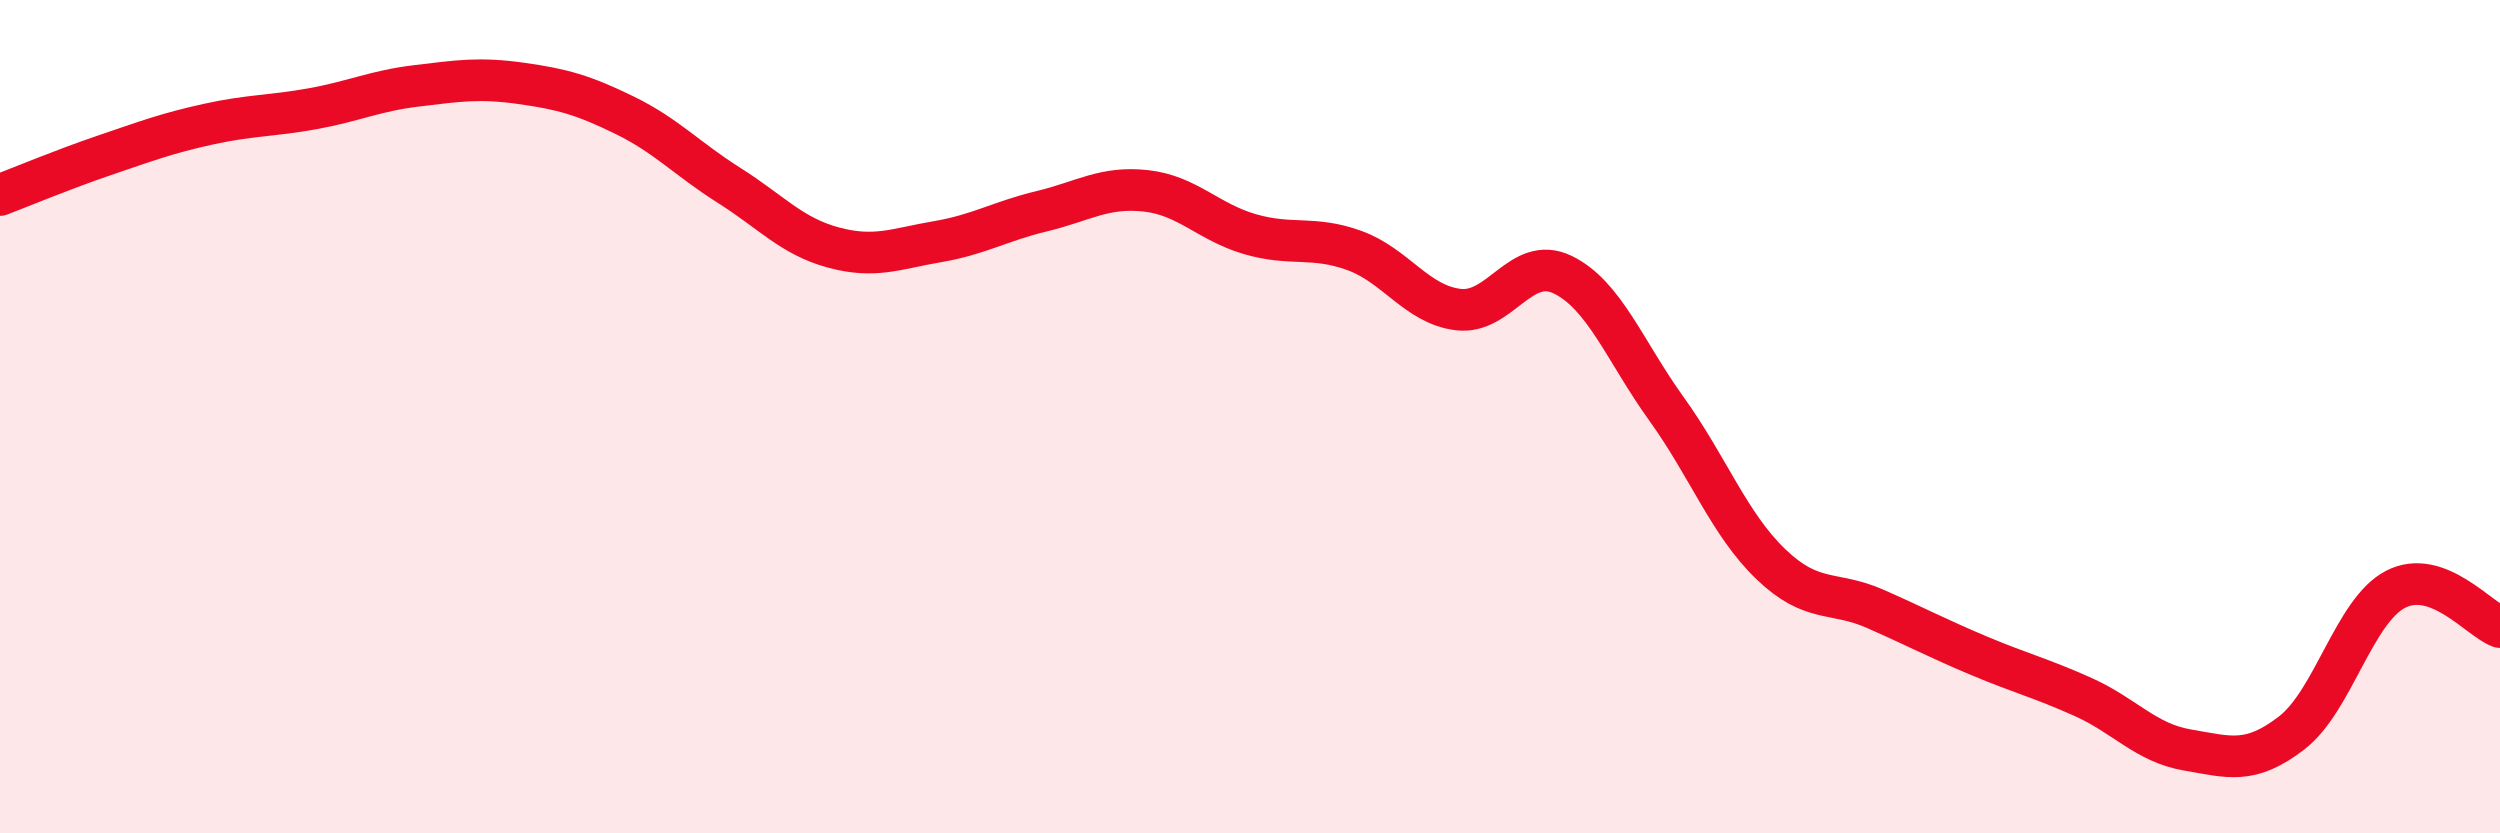 
    <svg width="60" height="20" viewBox="0 0 60 20" xmlns="http://www.w3.org/2000/svg">
      <path
        d="M 0,4.68 C 0.5,4.49 1.5,4.07 2.5,3.73 C 3.5,3.39 4,3.2 5,2.98 C 6,2.76 6.5,2.79 7.5,2.61 C 8.5,2.43 9,2.18 10,2.06 C 11,1.94 11.5,1.86 12.5,2 C 13.5,2.14 14,2.28 15,2.77 C 16,3.26 16.5,3.82 17.5,4.45 C 18.5,5.08 19,5.67 20,5.94 C 21,6.21 21.5,5.97 22.5,5.8 C 23.5,5.63 24,5.31 25,5.07 C 26,4.83 26.5,4.47 27.5,4.58 C 28.5,4.69 29,5.33 30,5.62 C 31,5.91 31.5,5.65 32.5,6.01 C 33.5,6.37 34,7.31 35,7.43 C 36,7.55 36.5,6.11 37.5,6.59 C 38.5,7.07 39,8.43 40,9.82 C 41,11.21 41.5,12.58 42.5,13.54 C 43.5,14.5 44,14.17 45,14.61 C 46,15.05 46.5,15.32 47.5,15.74 C 48.5,16.16 49,16.28 50,16.73 C 51,17.18 51.5,17.83 52.5,18 C 53.5,18.17 54,18.36 55,17.59 C 56,16.82 56.5,14.65 57.5,14.14 C 58.5,13.63 59.5,14.87 60,15.05L60 20L0 20Z"
        fill="#EB0A25"
        opacity="0.1"
        stroke-linecap="round"
        stroke-linejoin="round"
      />
      <path
        d="M 0,4.68 C 0.5,4.49 1.5,4.07 2.5,3.73 C 3.5,3.39 4,3.2 5,2.98 C 6,2.76 6.5,2.79 7.5,2.61 C 8.5,2.43 9,2.18 10,2.06 C 11,1.94 11.5,1.86 12.5,2 C 13.5,2.14 14,2.28 15,2.77 C 16,3.26 16.5,3.82 17.5,4.45 C 18.5,5.08 19,5.67 20,5.94 C 21,6.21 21.5,5.97 22.5,5.8 C 23.5,5.63 24,5.31 25,5.07 C 26,4.83 26.5,4.47 27.5,4.58 C 28.5,4.69 29,5.33 30,5.62 C 31,5.91 31.5,5.65 32.5,6.01 C 33.5,6.37 34,7.31 35,7.43 C 36,7.55 36.5,6.11 37.5,6.59 C 38.5,7.07 39,8.43 40,9.82 C 41,11.21 41.5,12.58 42.5,13.54 C 43.5,14.5 44,14.17 45,14.61 C 46,15.05 46.5,15.32 47.5,15.74 C 48.5,16.16 49,16.28 50,16.73 C 51,17.18 51.5,17.83 52.5,18 C 53.5,18.17 54,18.36 55,17.59 C 56,16.82 56.5,14.65 57.5,14.14 C 58.5,13.63 59.5,14.87 60,15.05"
        stroke="#EB0A25"
        stroke-width="1"
        fill="none"
        stroke-linecap="round"
        stroke-linejoin="round"
      />
    </svg>
  
